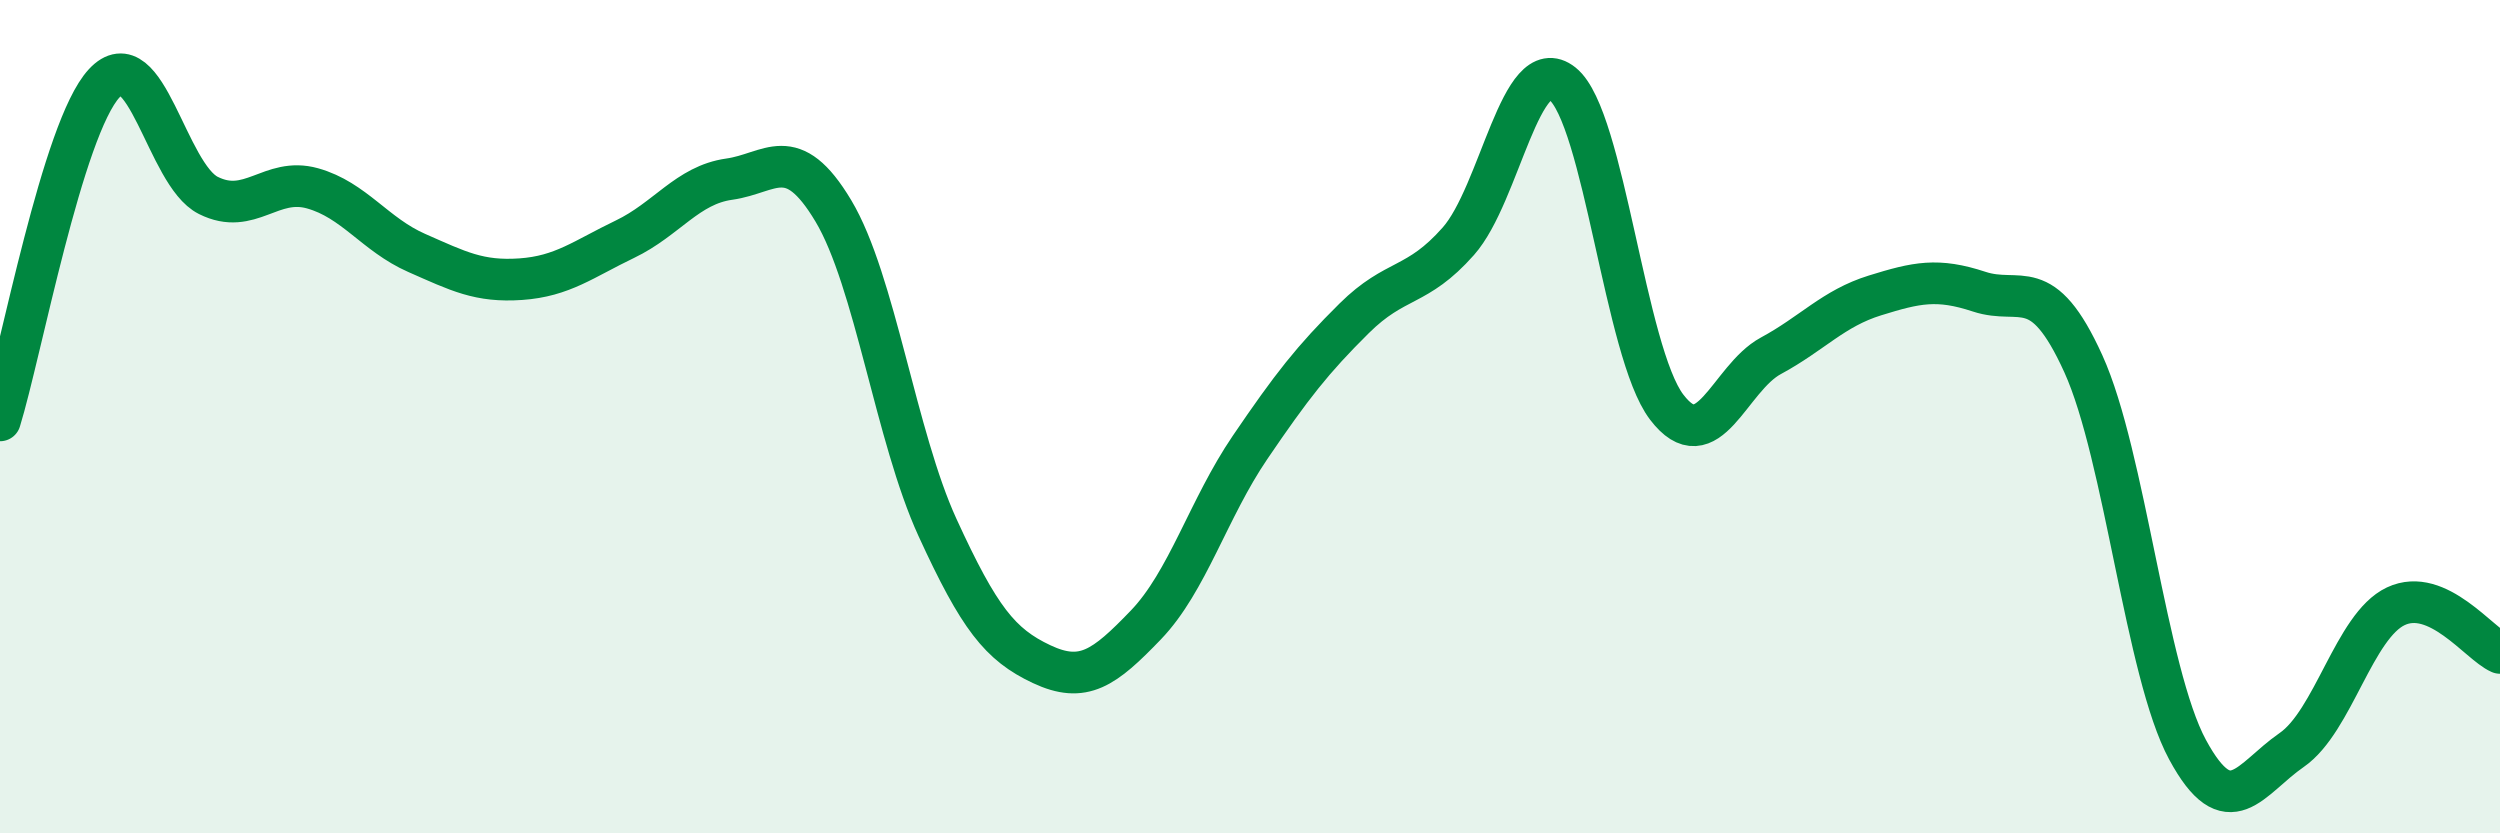 
    <svg width="60" height="20" viewBox="0 0 60 20" xmlns="http://www.w3.org/2000/svg">
      <path
        d="M 0,10.09 C 0.5,8.47 1.5,3.08 2.5,2 C 3.5,0.92 4,4.19 5,4.69 C 6,5.19 6.5,4.24 7.5,4.52 C 8.5,4.8 9,5.63 10,6.07 C 11,6.51 11.5,6.77 12.5,6.7 C 13.5,6.63 14,6.22 15,5.74 C 16,5.26 16.5,4.44 17.5,4.3 C 18.5,4.16 19,3.39 20,5.06 C 21,6.73 21.5,10.48 22.5,12.66 C 23.5,14.84 24,15.47 25,15.94 C 26,16.41 26.5,16.04 27.5,15 C 28.5,13.96 29,12.21 30,10.74 C 31,9.27 31.5,8.63 32.5,7.64 C 33.5,6.65 34,6.92 35,5.79 C 36,4.66 36.5,1.21 37.5,2.01 C 38.5,2.81 39,8.46 40,9.77 C 41,11.08 41.5,9.08 42.5,8.54 C 43.5,8 44,7.4 45,7.09 C 46,6.78 46.5,6.67 47.5,7 C 48.5,7.33 49,6.53 50,8.73 C 51,10.93 51.5,16.14 52.5,17.99 C 53.5,19.84 54,18.69 55,18 C 56,17.31 56.5,15.02 57.5,14.55 C 58.5,14.08 59.5,15.45 60,15.67L60 20L0 20Z"
        fill="#008740"
        opacity="0.1"
        stroke-linecap="round"
        stroke-linejoin="round"
      />
      <path
        d="M 0,10.09 C 0.5,8.47 1.5,3.08 2.5,2 C 3.5,0.92 4,4.19 5,4.69 C 6,5.19 6.5,4.24 7.5,4.52 C 8.5,4.8 9,5.63 10,6.07 C 11,6.51 11.5,6.77 12.5,6.7 C 13.5,6.63 14,6.22 15,5.74 C 16,5.26 16.5,4.44 17.5,4.3 C 18.5,4.16 19,3.39 20,5.06 C 21,6.73 21.5,10.48 22.5,12.66 C 23.5,14.84 24,15.47 25,15.94 C 26,16.41 26.5,16.04 27.5,15 C 28.5,13.96 29,12.21 30,10.74 C 31,9.27 31.5,8.63 32.5,7.64 C 33.5,6.65 34,6.92 35,5.79 C 36,4.66 36.5,1.21 37.5,2.01 C 38.5,2.81 39,8.46 40,9.77 C 41,11.08 41.5,9.08 42.5,8.54 C 43.5,8 44,7.4 45,7.09 C 46,6.78 46.5,6.67 47.5,7 C 48.5,7.33 49,6.53 50,8.73 C 51,10.93 51.5,16.14 52.5,17.99 C 53.5,19.84 54,18.69 55,18 C 56,17.31 56.5,15.02 57.5,14.55 C 58.5,14.08 59.5,15.45 60,15.67"
        stroke="#008740"
        stroke-width="1"
        fill="none"
        stroke-linecap="round"
        stroke-linejoin="round"
      />
    </svg>
  